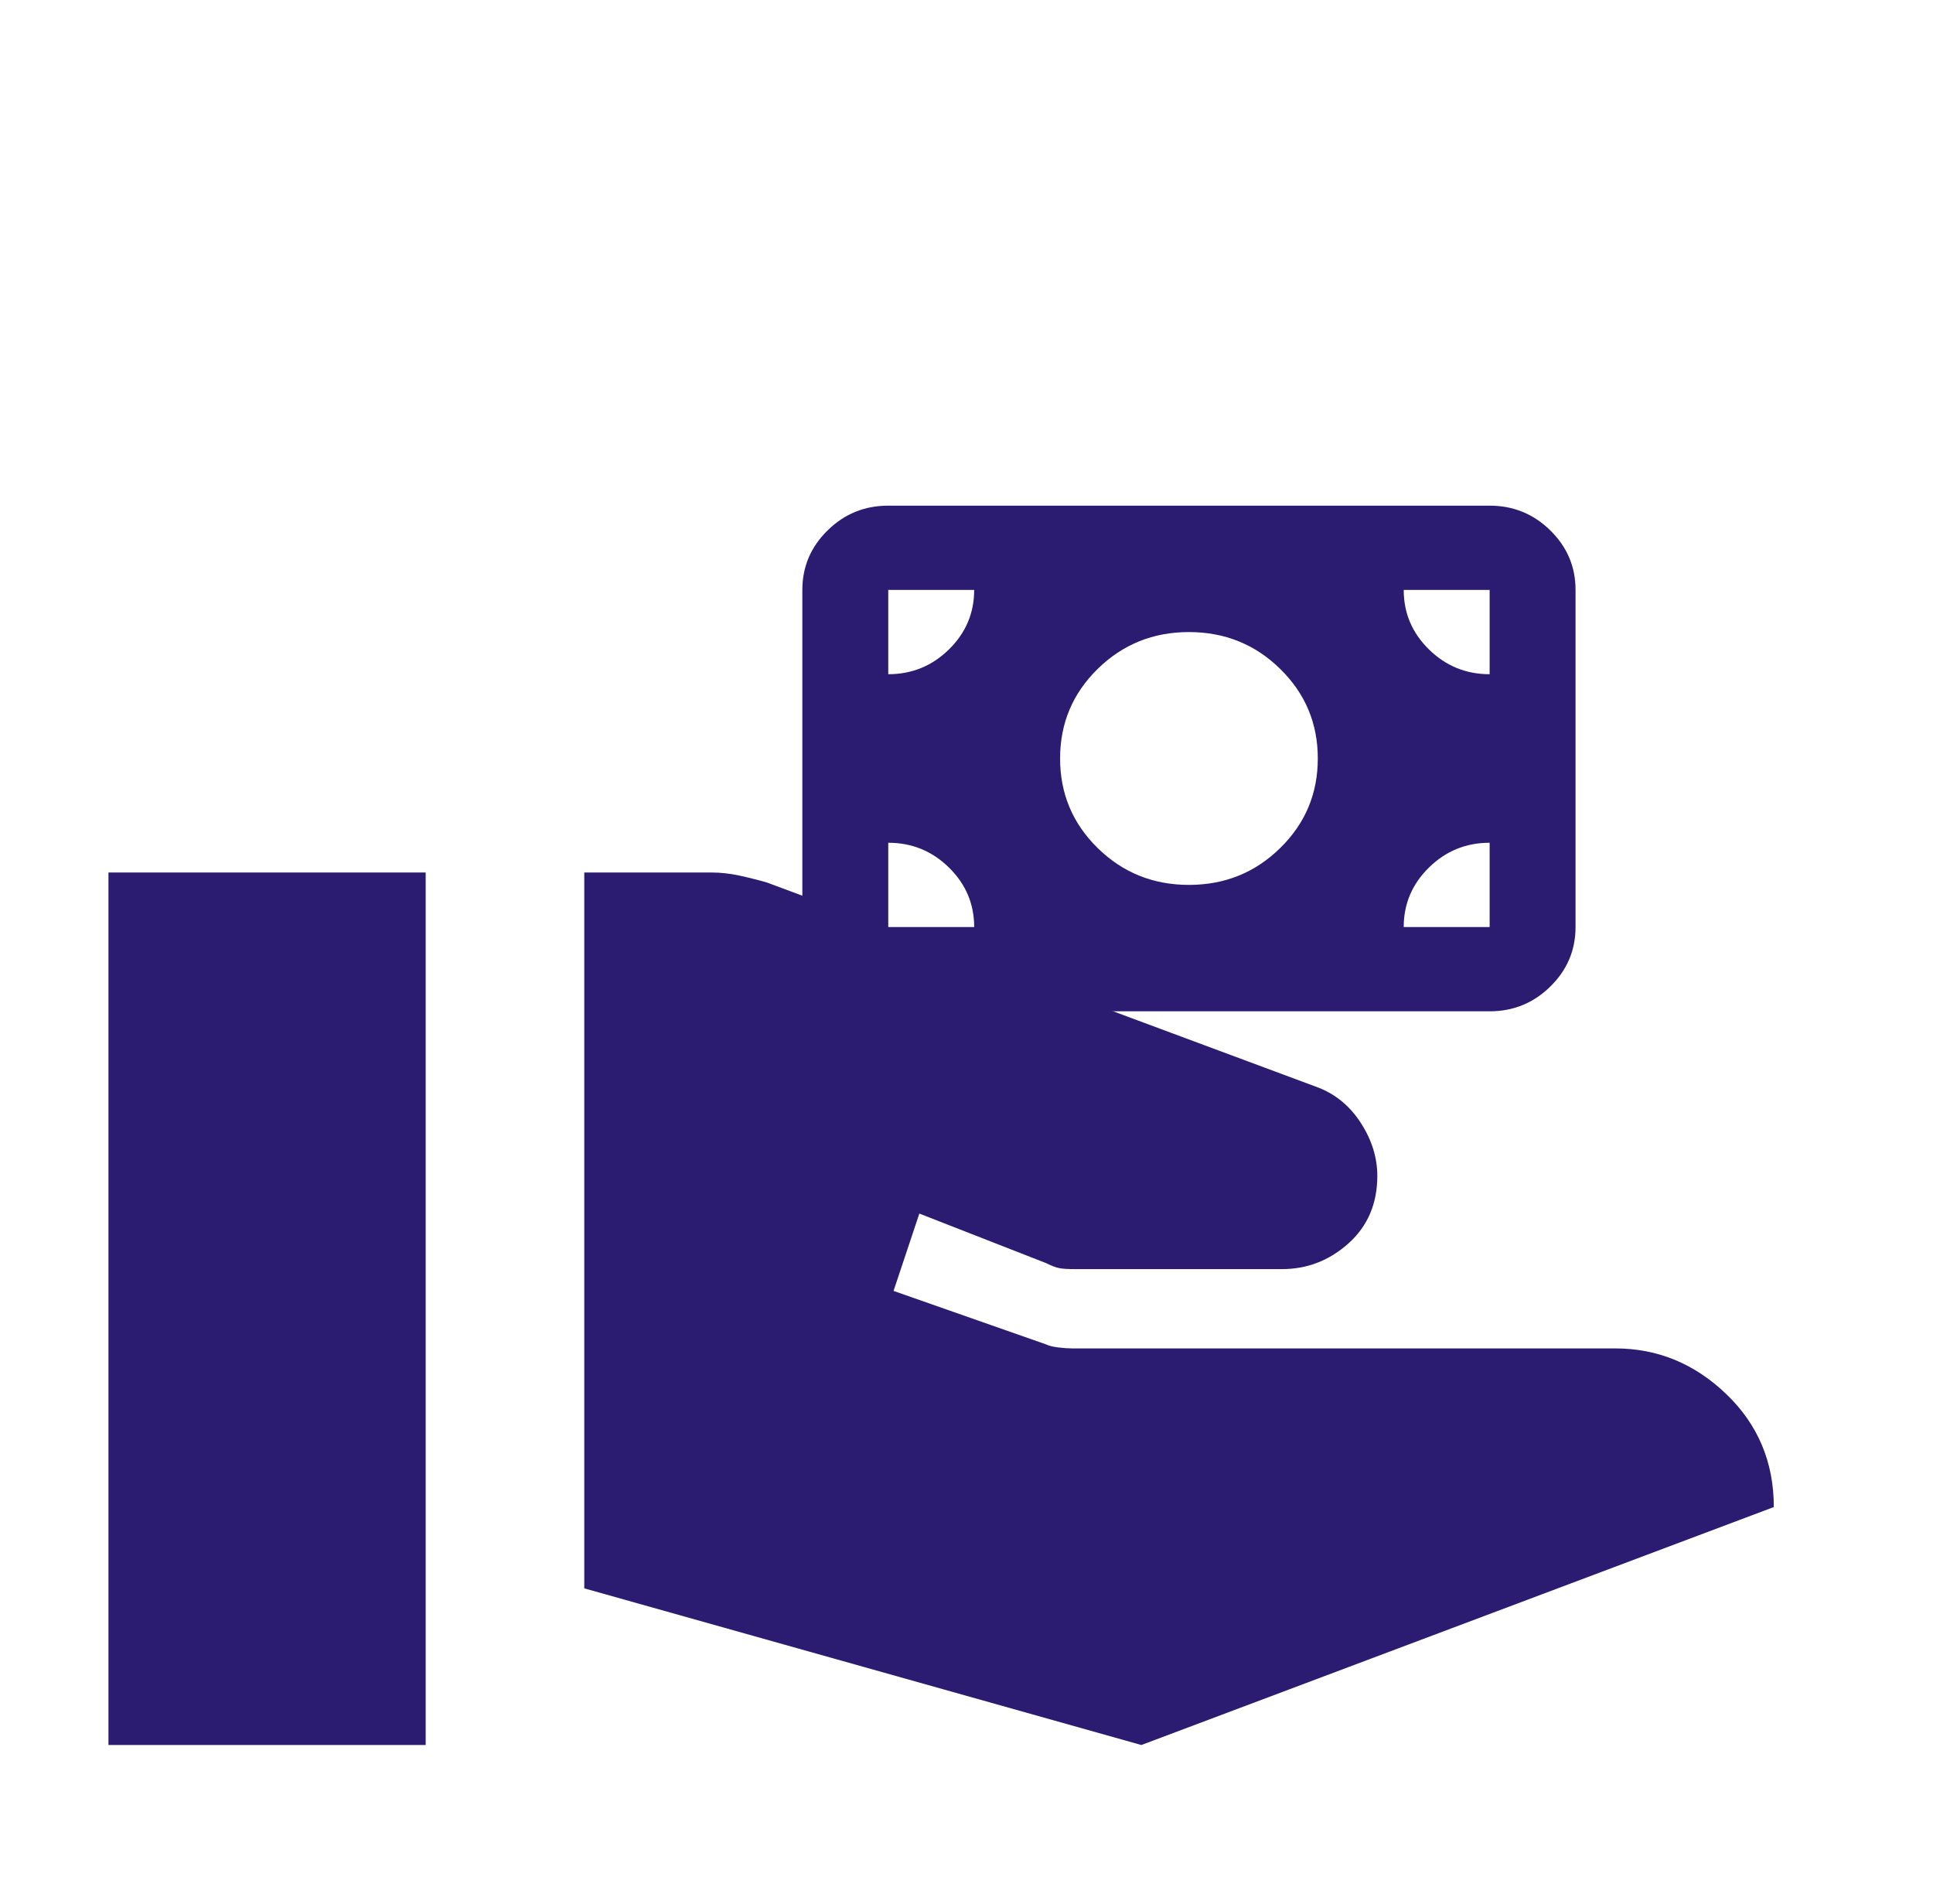 <svg width="65" height="64" viewBox="0 0 65 64" fill="none" xmlns="http://www.w3.org/2000/svg">
<path d="M19.647 53.4V29.333H23.914C24.225 29.333 24.536 29.367 24.847 29.433C25.158 29.5 25.469 29.578 25.78 29.667L44.247 36.533C44.869 36.755 45.369 37.156 45.747 37.733C46.125 38.311 46.314 38.911 46.314 39.533C46.314 40.467 45.991 41.222 45.347 41.8C44.703 42.378 43.958 42.667 43.114 42.667H36.114C35.891 42.667 35.725 42.656 35.614 42.633C35.502 42.611 35.358 42.556 35.18 42.467L30.914 40.8L30.047 43.4L35.18 45.2C35.269 45.244 35.403 45.278 35.58 45.3C35.758 45.322 35.914 45.333 36.047 45.333H54.314C55.736 45.333 56.98 45.844 58.047 46.867C59.114 47.889 59.647 49.156 59.647 50.667L38.38 58.667L19.647 53.4ZM3.647 58.667V29.333H14.314V58.667H3.647Z" fill="#2B1C72"/>
<path d="M29.869 34C29.074 34 28.394 33.723 27.829 33.168C27.263 32.613 26.98 31.946 26.98 31.167V19.833C26.98 19.054 27.263 18.387 27.829 17.832C28.394 17.277 29.074 17 29.869 17H50.091C50.886 17 51.566 17.277 52.131 17.832C52.697 18.387 52.98 19.054 52.98 19.833V31.167C52.98 31.946 52.697 32.613 52.131 33.168C51.566 33.723 50.886 34 50.091 34H29.869ZM32.758 31.167C32.758 30.387 32.475 29.721 31.909 29.166C31.343 28.611 30.663 28.333 29.869 28.333V31.167H32.758ZM47.202 31.167H50.091V28.333C49.297 28.333 48.617 28.611 48.051 29.166C47.485 29.721 47.202 30.387 47.202 31.167ZM39.98 29.75C41.184 29.75 42.207 29.337 43.049 28.51C43.892 27.684 44.313 26.681 44.313 25.5C44.313 24.319 43.892 23.316 43.049 22.49C42.207 21.663 41.184 21.25 39.98 21.25C38.776 21.25 37.753 21.663 36.91 22.49C36.068 23.316 35.647 24.319 35.647 25.5C35.647 26.681 36.068 27.684 36.91 28.51C37.753 29.337 38.776 29.75 39.98 29.75ZM29.869 22.667C30.663 22.667 31.343 22.389 31.909 21.834C32.475 21.279 32.758 20.613 32.758 19.833H29.869V22.667ZM50.091 22.667V19.833H47.202C47.202 20.613 47.485 21.279 48.051 21.834C48.617 22.389 49.297 22.667 50.091 22.667Z" fill="#2B1C72"/>
</svg>
